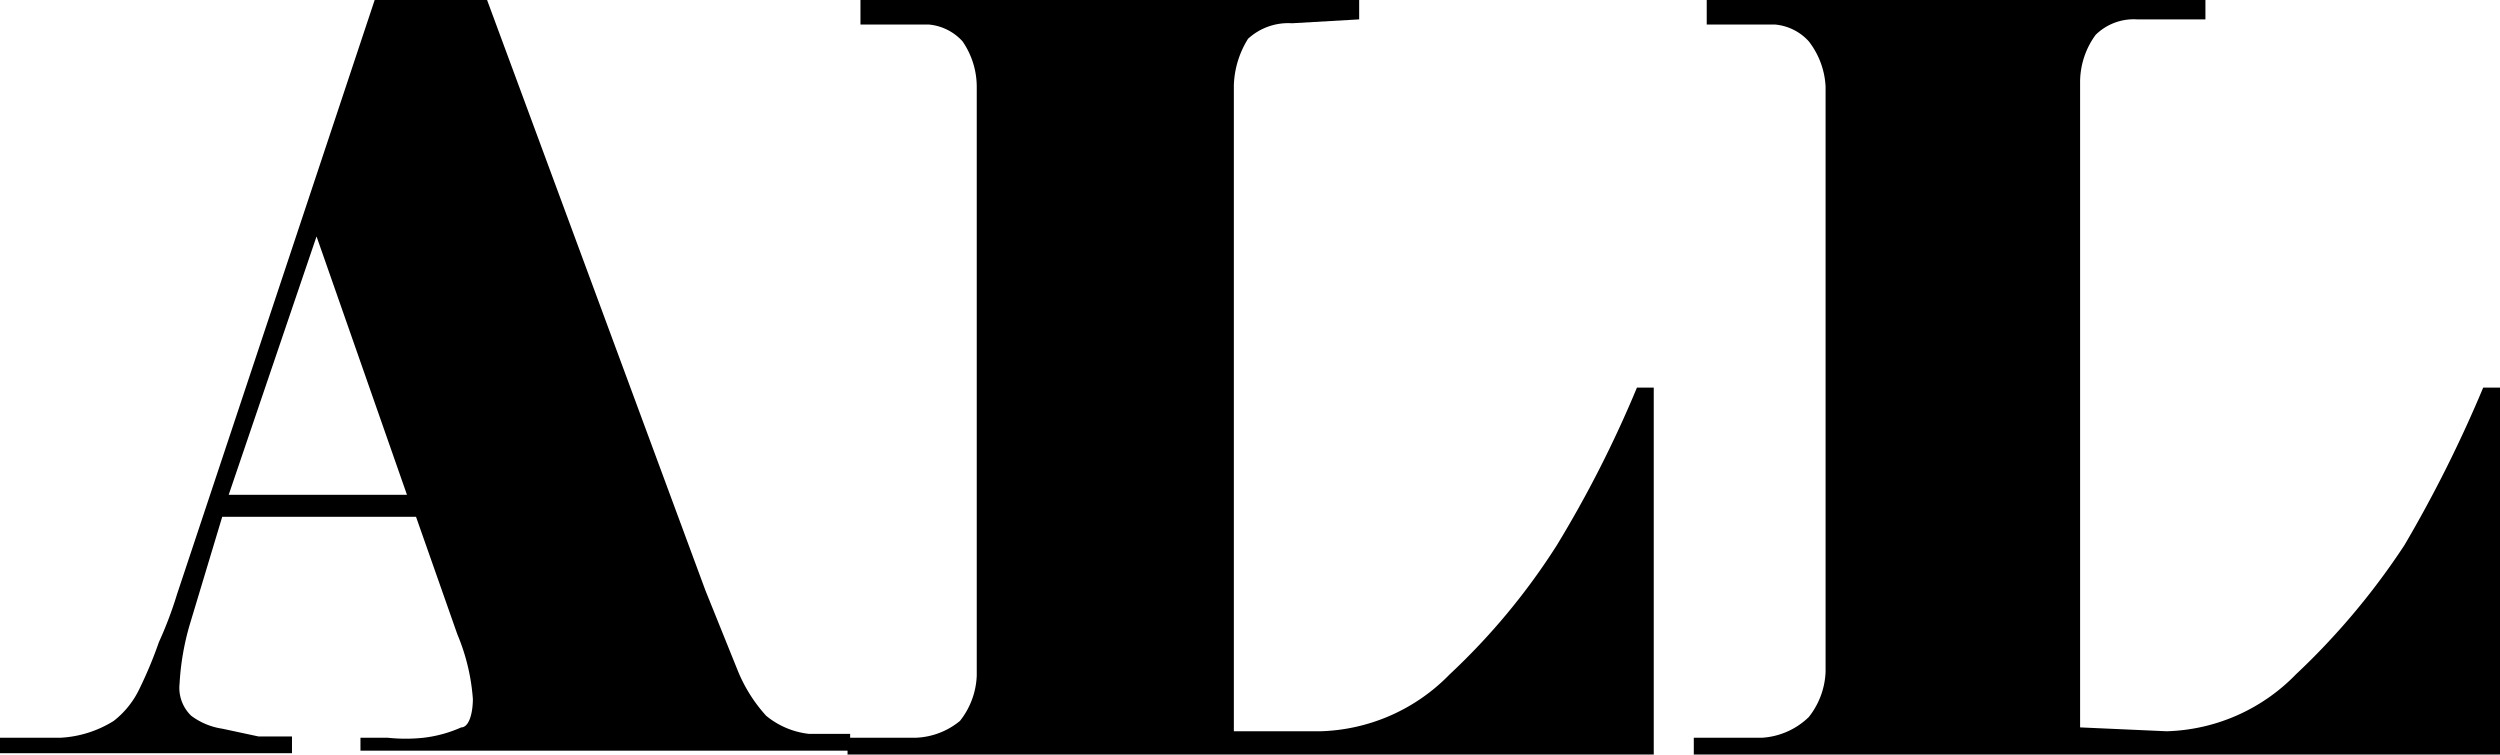 <svg xmlns="http://www.w3.org/2000/svg" viewBox="0 0 19.35 5.84"><g id="レイヤー_2" data-name="レイヤー 2"><g id="レイヤー_1-2" data-name="レイヤー 1"><path d="M1.72,4l-.25.83a2,2,0,0,0-.08.46.3.3,0,0,0,.09.25.53.53,0,0,0,.24.1L2,5.7h.26v.13H0V5.71l.47,0a.86.86,0,0,0,.41-.13.69.69,0,0,0,.2-.25,3.28,3.28,0,0,0,.15-.36,3,3,0,0,0,.14-.37L2.9,0h.87L5.46,4.57l.25.62a1.18,1.18,0,0,0,.22.35.63.63,0,0,0,.33.14l.32,0v.13H2.79V5.71H3a1.3,1.3,0,0,0,.28,0,1,1,0,0,0,.29-.08c.06,0,.09-.11.09-.22a1.58,1.58,0,0,0-.12-.5L3.22,4Zm1.43-.17-.7-2-.68,2Z"/><path d="M10.22,5.66a1.45,1.45,0,0,0,1-.44,5.14,5.14,0,0,0,.83-1A8.94,8.94,0,0,0,12.67,3h.13V5.84H6.56V5.71h.18l.35,0a.57.57,0,0,0,.34-.13.6.6,0,0,0,.13-.35V.67A.62.62,0,0,0,7.45.32.4.4,0,0,0,7.19.19l-.3,0H6.66V0h3.86V.15L10,.18A.46.46,0,0,0,9.66.3a.72.72,0,0,0-.11.36v5Z"/><path d="M16.77,5.66a1.45,1.45,0,0,0,1-.44,5.57,5.57,0,0,0,.84-1A10.13,10.13,0,0,0,19.22,3h.13V5.84H13.11V5.71h.18l.35,0A.57.57,0,0,0,14,5.55a.6.6,0,0,0,.13-.35V.67A.62.62,0,0,0,14,.32a.4.4,0,0,0-.26-.13l-.3,0h-.23V0h3.86V.15l-.53,0a.42.42,0,0,0-.32.12.62.62,0,0,0-.12.36v5Z"/></g></g></svg>